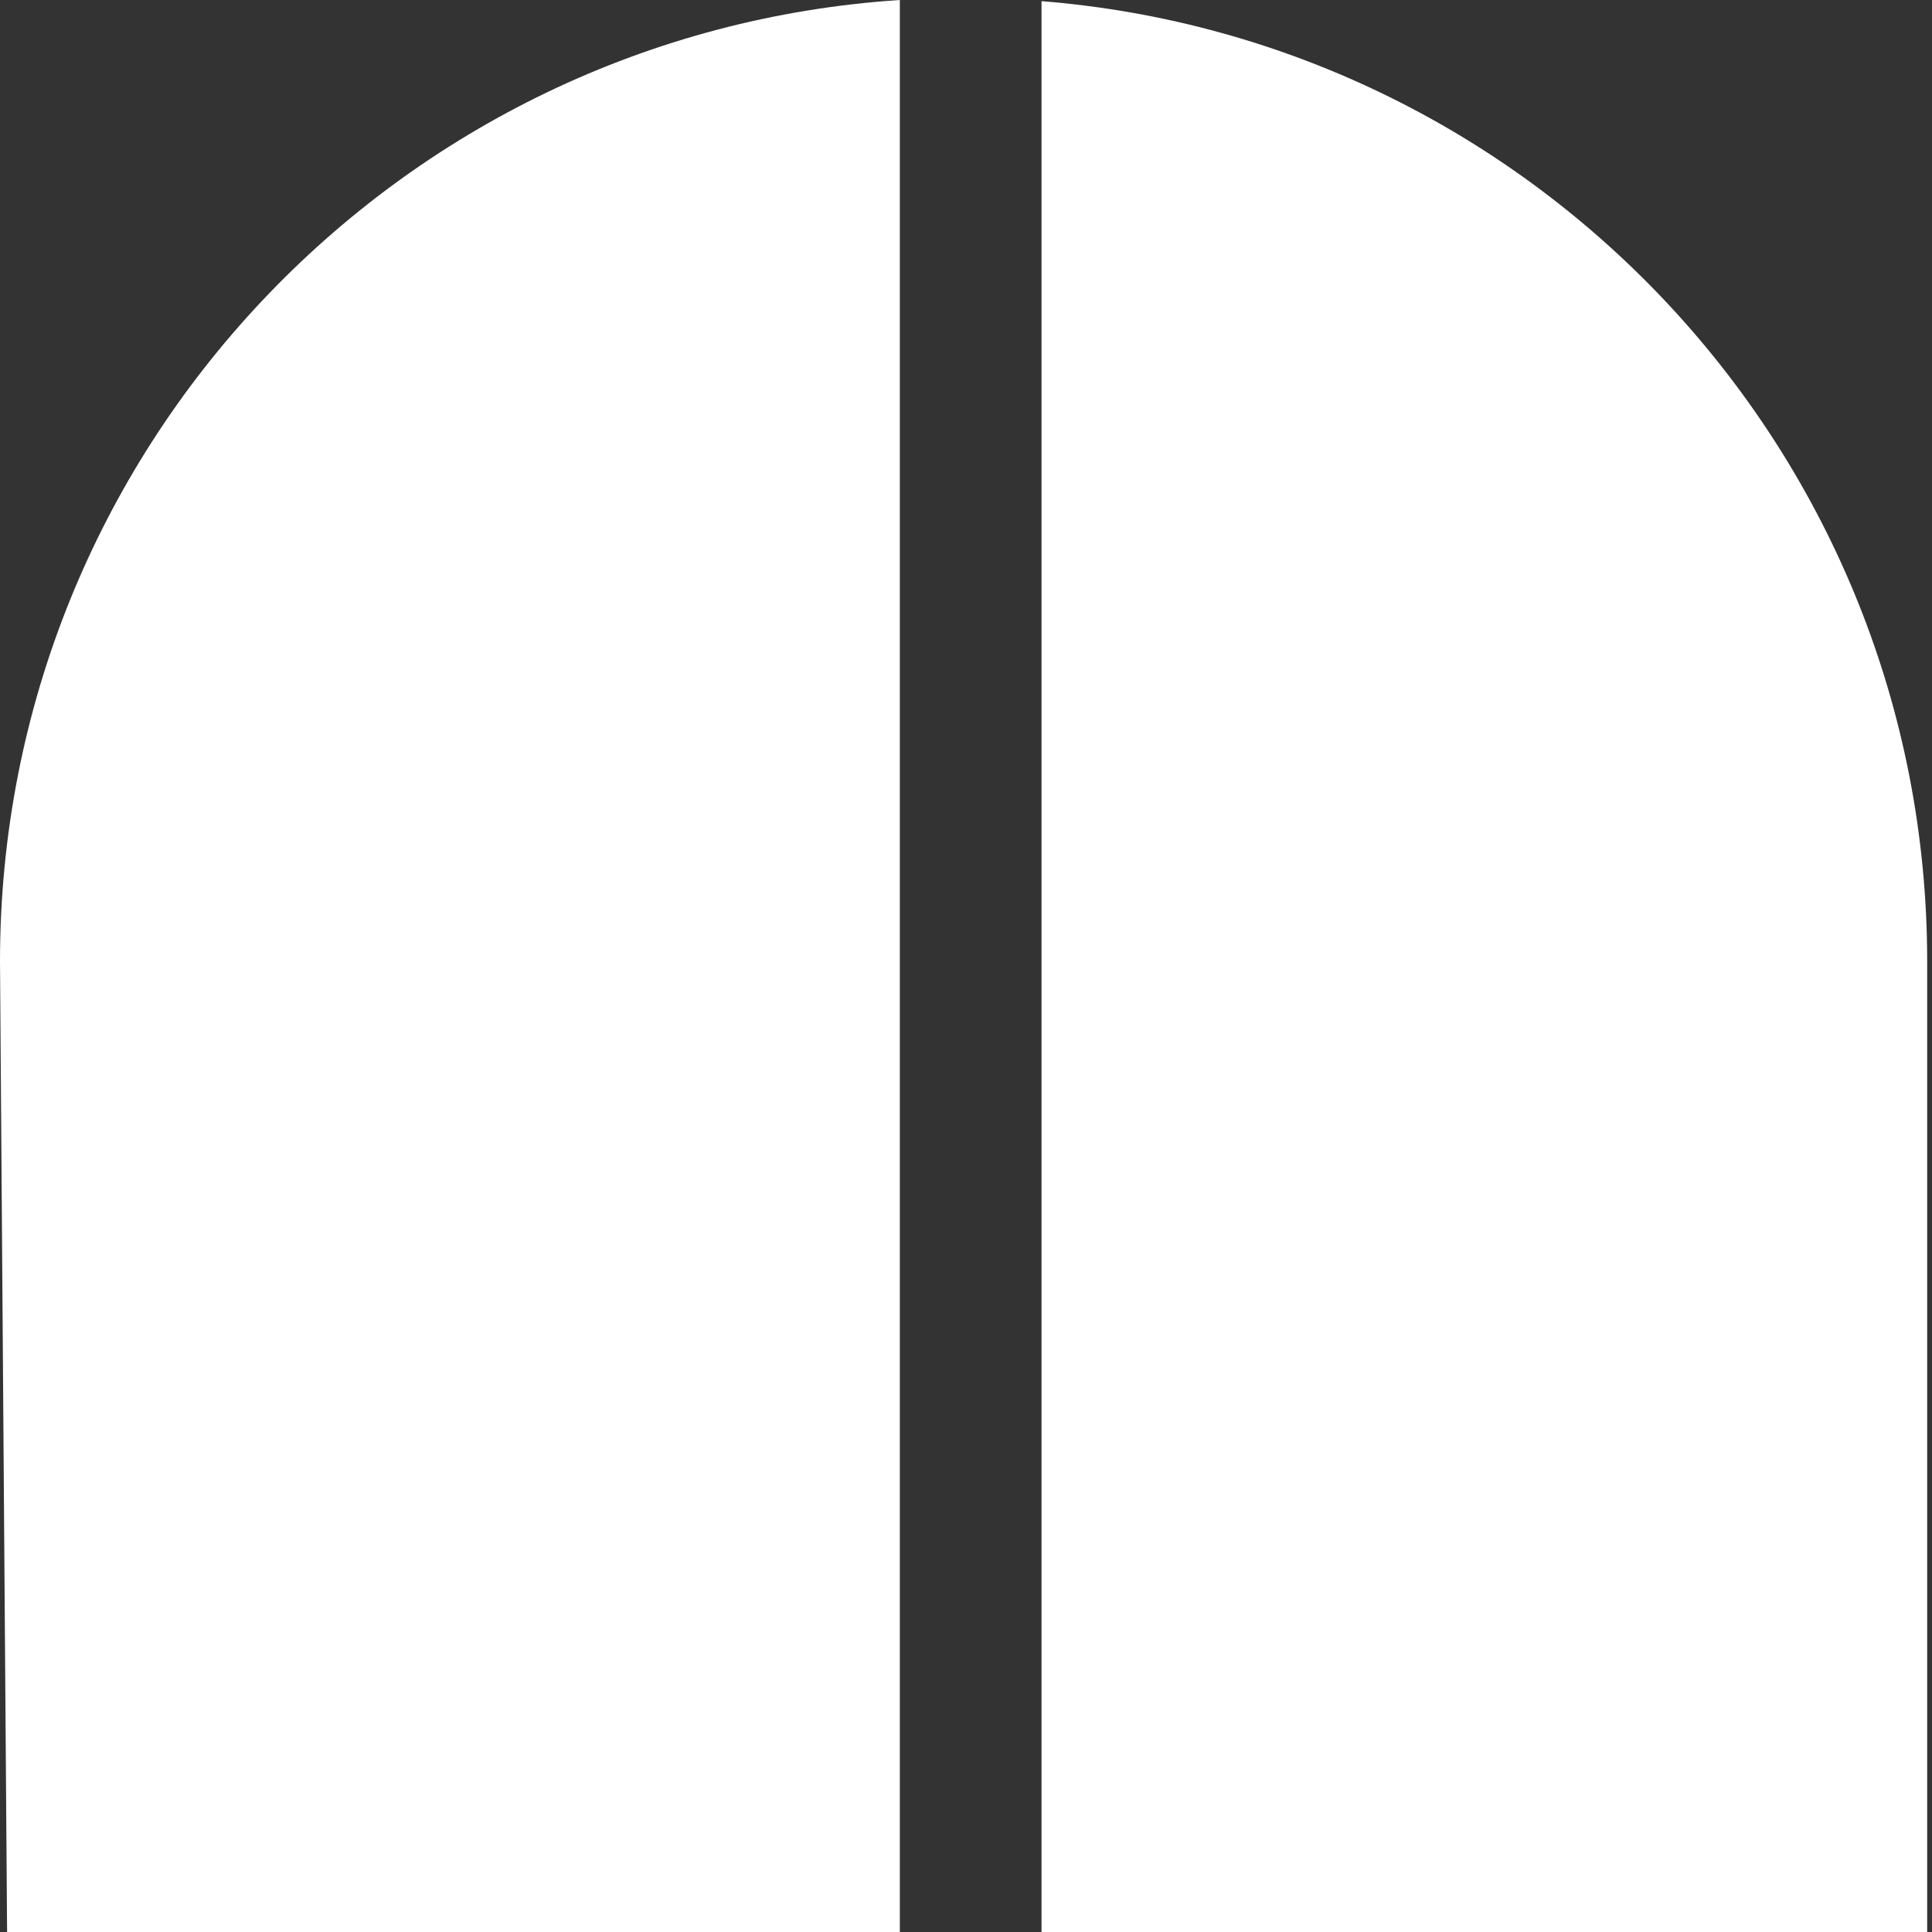<svg width="76" height="76" viewBox="0 0 76 76" fill="none" xmlns="http://www.w3.org/2000/svg">
<rect x="0" y="0" width="76" height="76" fill="#333333" stroke="none"/>
<path d="M40.971 0.045V76H75.81V37.816C75.81 17.916 60.47 1.605 40.971 0.045Z" fill="white"/>
<path d="M35.397 0C15.63 1.293 0 17.721 0 37.816L0.279 76H35.397V0Z" fill="white"/>
</svg>
